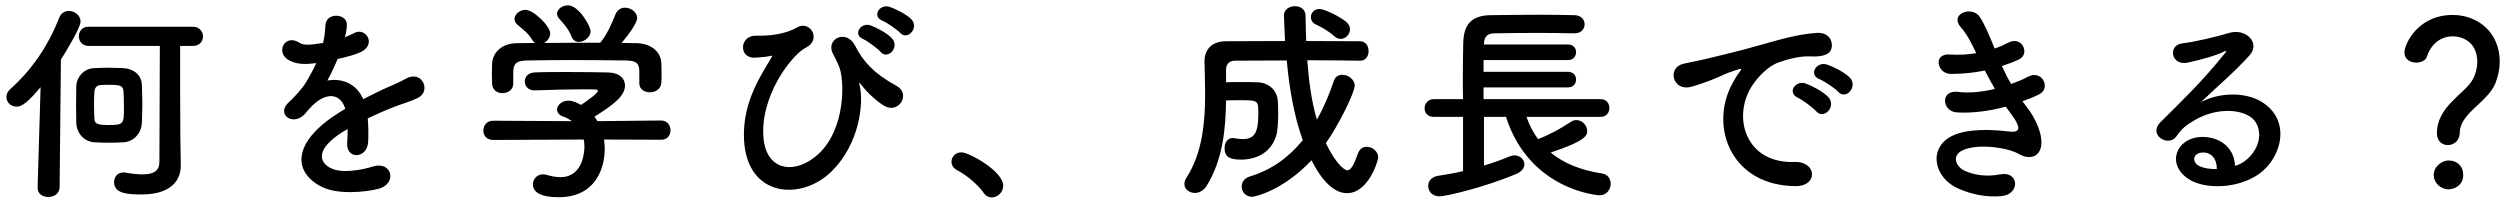 <svg width="234" height="19" viewBox="0 0 234 19" fill="none" xmlns="http://www.w3.org/2000/svg">
<path d="M16.88 12.66L16.92 15.48C16.92 15.5 16.92 15.5 16.92 15.52C16.92 16.86 16.02 18.2 13.26 18.2C11.86 18.2 10.68 18.1 10.68 17.04C10.68 16.58 10.98 16.14 11.56 16.14C11.62 16.14 11.7 16.14 11.78 16.16C12.4 16.28 12.92 16.32 13.36 16.32C14.46 16.32 14.92 15.94 14.92 15.14C14.92 13.16 14.96 7.34 14.96 4.3H8.3C7.68 4.3 7.38 3.84 7.38 3.4C7.38 2.94 7.68 2.5 8.3 2.5L18.04 2.5C18.68 2.5 19 2.96 19 3.4C19 3.86 18.68 4.3 18.04 4.3H16.86C16.86 6.7 16.86 11.32 16.88 12.66ZM7.14 11.5C7.14 11.08 7.12 10.48 7.12 9.86C7.12 9.22 7.14 8.58 7.14 8.08C7.16 7.22 7.84 6.44 8.76 6.38C9.16 6.36 9.6 6.34 10.02 6.34C10.56 6.34 11.1 6.36 11.58 6.38C12.34 6.42 13.24 6.88 13.28 7.96C13.3 8.44 13.32 9.1 13.32 9.74C13.32 10.4 13.3 11.02 13.28 11.48C13.24 12.48 12.52 13.26 11.56 13.32C11.14 13.34 10.68 13.36 10.2 13.36C9.72 13.36 9.26 13.34 8.82 13.32C7.92 13.26 7.18 12.52 7.14 11.5ZM3.52 17.54L3.8 8.16C2.64 9.52 2.1 9.98 1.54 9.98C1 9.98 0.6 9.56 0.6 9.08C0.6 8.84 0.7 8.58 0.94 8.36C2.9 6.62 4.48 4.38 5.54 1.66C5.72 1.22 6.08 1.02 6.44 1.02C6.98 1.02 7.54 1.44 7.54 2.02C7.54 2.56 6.32 4.6 5.7 5.58L5.58 17.54C5.56 18.14 5.04 18.44 4.52 18.44C4.02 18.44 3.52 18.16 3.52 17.58C3.52 17.56 3.52 17.56 3.52 17.54ZM10.08 11.7C11.6 11.7 11.6 11.64 11.6 10C11.6 9.46 11.58 8.86 11.56 8.54C11.52 7.96 11.12 7.94 10.18 7.94C9.9 7.94 9.64 7.94 9.44 7.96C9.08 7.98 8.88 8.18 8.84 8.56C8.82 8.78 8.8 9.22 8.8 9.68C8.8 10.24 8.82 10.84 8.84 11.14C8.86 11.56 9.1 11.7 10.08 11.7ZM32.3 3.4L32.26 3.48C32.58 3.36 32.88 3.24 33.1 3.12C34.2 2.46 35.28 4.12 33.8 4.86C33.3 5.1 32.44 5.34 31.6 5.52C31.34 6.16 31 6.88 30.64 7.54C32.02 7.3 33.34 7.8 34 9.28C34.82 8.86 35.66 8.44 36.44 8.1C36.92 7.9 37.46 7.66 38 7.36C39.5 6.52 40.4 8.52 39.12 9.16C38.48 9.48 38.02 9.58 36.96 9.98C36.12 10.3 35.22 10.7 34.42 11.08C34.48 11.74 34.5 12.56 34.46 13.28C34.42 14.08 33.9 14.5 33.4 14.52C32.9 14.54 32.44 14.16 32.5 13.38C32.52 12.96 32.54 12.5 32.54 12.08C32.36 12.18 32.18 12.28 32.02 12.38C29.54 13.98 29.84 15.18 30.96 15.74C32.02 16.28 33.98 15.88 34.92 15.58C36.68 15.04 37.24 17.2 35.4 17.68C34.22 17.98 31.5 18.28 29.94 17.4C27.24 15.88 27.72 13.18 31.34 10.8C31.62 10.62 31.94 10.4 32.32 10.18C31.78 8.5 30.24 8.7 28.94 10.2C28.92 10.22 28.88 10.26 28.86 10.28C28.68 10.5 28.54 10.68 28.4 10.8C27.3 11.78 25.84 10.64 27.04 9.56C27.56 9.08 28.24 8.36 28.66 7.68C29 7.12 29.32 6.52 29.6 5.9C28.52 6.06 27.76 6 27.12 5.68C25.68 4.96 26.66 3.08 28.06 4.02C28.44 4.28 29.24 4.18 29.94 4.06C30.02 4.04 30.14 4.04 30.24 4.02C30.38 3.44 30.42 3.04 30.46 2.34C30.54 1.14 32.42 1.26 32.46 2.24C32.48 2.64 32.4 3.02 32.3 3.4ZM55.28 2.92C55.28 3.46 54.7 3.92 54.18 3.92C53.9 3.92 53.64 3.78 53.5 3.44C53.22 2.7 52.78 2.26 52.32 1.72C52.2 1.58 52.14 1.42 52.14 1.28C52.14 0.86 52.64 0.5 53.16 0.5C54.18 0.5 55.28 2.46 55.28 2.92ZM59.84 7.76V6.66C59.84 5.82 59.4 5.68 58.58 5.66C56.98 5.64 55.18 5.62 53.44 5.62C52.02 5.62 50.62 5.64 49.38 5.66C48.28 5.68 48.1 5.96 48.04 6.66C48.04 6.66 48.04 6.66 48.04 7.82V7.84C48.04 8.4 47.54 8.72 47.02 8.72C46.56 8.72 46.08 8.44 46.06 7.82C46.06 7.56 46.04 7.26 46.04 6.94C46.04 6.6 46.06 6.26 46.06 5.96C46.1 5.02 46.84 4.06 48.4 4.04L50.08 4.02C49.98 3.96 49.9 3.86 49.82 3.74C49.4 3.04 48.96 2.78 48.42 2.3C48.24 2.14 48.16 1.96 48.16 1.78C48.16 1.34 48.66 0.92 49.18 0.92C49.94 0.92 51.5 2.44 51.5 3.14C51.5 3.5 51.24 3.84 50.92 4.02C52.68 4 54.42 4 56.18 4C56.76 3.34 57.28 2.18 57.6 1.36C57.78 0.9 58.14 0.72 58.5 0.72C59.06 0.72 59.64 1.14 59.64 1.7C59.64 2.08 59 3.06 58.18 4.02C58.64 4.02 59.12 4.04 59.58 4.04C60.76 4.06 61.86 4.7 61.9 5.94C61.92 6.22 61.92 6.64 61.92 7.02C61.92 7.3 61.92 7.56 61.9 7.76C61.86 8.34 61.34 8.64 60.84 8.64C60.32 8.64 59.84 8.36 59.84 7.8C59.84 7.78 59.84 7.78 59.84 7.76ZM61.9 13.08L56.54 13.06C56.58 13.34 56.6 13.64 56.6 13.94C56.6 15.74 55.76 18.46 52.28 18.46C50.72 18.46 49.88 18.04 49.88 17.26C49.88 16.76 50.26 16.32 50.82 16.32C50.92 16.32 51.02 16.32 51.14 16.36C51.58 16.5 52.04 16.58 52.46 16.58C54.7 16.58 54.7 13.9 54.7 13.74C54.7 13.5 54.68 13.28 54.64 13.06L46.16 13.1C45.54 13.1 45.24 12.66 45.24 12.22C45.24 11.76 45.56 11.3 46.14 11.3L53.54 11.34C53.3 11.18 53.04 11.02 52.74 10.92C52.32 10.78 52.14 10.52 52.14 10.26C52.14 9.84 52.6 9.42 53.2 9.42C53.64 9.42 54.06 9.64 54.38 9.82C54.9 9.48 55.96 8.74 55.96 8.5C55.96 8.42 55.88 8.38 55.74 8.38C55.52 8.36 55.14 8.36 54.68 8.36C53.4 8.36 51.46 8.4 50.06 8.46C50.04 8.46 50.04 8.46 50.02 8.46C49.42 8.46 49.12 8.04 49.12 7.62C49.12 7.22 49.42 6.8 50.04 6.78C50.9 6.74 51.98 6.74 53.04 6.74C54.5 6.74 55.96 6.76 56.88 6.78C58.02 6.8 58.5 7.38 58.5 8C58.5 8.98 57.44 9.8 55.64 10.92C55.74 11.06 55.84 11.2 55.92 11.34L61.88 11.28C62.46 11.28 62.76 11.74 62.76 12.2C62.76 12.64 62.48 13.08 61.9 13.08ZM84.26 3.08C83.98 2.78 83 2.1 82.6 1.94C81.58 1.54 82.32 0.34 83.26 0.64C83.8 0.82 84.82 1.32 85.28 1.78C86.08 2.58 84.94 3.84 84.26 3.08ZM82.42 4.86C82.16 4.54 81.2 3.84 80.8 3.66C79.78 3.24 80.58 2.04 81.5 2.38C82.04 2.58 83.04 3.1 83.48 3.58C84.26 4.42 83.08 5.64 82.42 4.86ZM77.86 16.02C75.02 18.84 69.9 18.5 69.64 13.06C69.46 9.46 71.4 6.82 72.16 5.46C72.24 5.34 72.34 5.18 72.18 5.22C71.88 5.3 71.38 5.36 70.68 5.4C69.1 5.48 69.2 3.3 70.78 3.34C72.4 3.38 73.72 3.08 74.58 2.58C75.86 1.84 76.9 3.72 75.46 4.44C74.06 5.14 71.04 9.12 71.48 13.06C71.82 16.08 74.54 16.34 76.62 14.4C79.16 12.04 79.08 7.46 78.52 6.18C78.4 5.92 78.2 5.44 78 5.1C77.18 3.68 79.2 2.64 80.04 4.28C80.8 5.78 81.8 6.88 83.92 8.04C85.3 8.8 84.1 10.74 82.72 9.88C81.86 9.34 81.06 8.52 80.56 7.88C80.44 7.72 80.38 7.68 80.44 7.88C80.9 9.7 80.42 13.48 77.86 16.02ZM92.82 18.48C92.54 18.48 92.26 18.34 92.06 18.04C91.56 17.3 90.46 16.38 89.6 15.94C89.22 15.74 89.06 15.44 89.06 15.14C89.06 14.68 89.42 14.26 90 14.26C90.7 14.26 93.9 16.02 93.9 17.38C93.9 18.02 93.36 18.48 92.82 18.48ZM125.5 3.64C125.3 3.64 125.08 3.56 124.88 3.38C124.28 2.84 123.56 2.48 123.18 2.3C122.84 2.14 122.7 1.88 122.7 1.6C122.7 1.22 123 0.84 123.5 0.84C123.98 0.84 125.38 1.54 125.98 2.02C126.24 2.24 126.36 2.5 126.36 2.74C126.36 3.2 125.96 3.64 125.5 3.64ZM127.34 5.68H127.32C125.68 5.66 124.02 5.64 122.36 5.64C122.5 7.5 122.74 9.44 123.26 11.2C123.9 10.08 124.42 8.84 124.86 7.54C125 7.16 125.3 7 125.64 7C126.18 7 126.8 7.42 126.8 8.02C126.8 8.66 125.26 11.78 124.1 13.4C125.28 15.78 126.02 15.94 126.1 15.94C126.44 15.94 126.72 15.46 127.1 14.38C127.26 13.92 127.58 13.74 127.92 13.74C128.46 13.74 129 14.18 129 14.72C129 15.06 128.08 18.08 126.08 18.08C125.48 18.08 124.16 17.8 122.76 15C120 17.92 117.38 18.42 117.2 18.42C116.58 18.42 116.22 17.94 116.22 17.46C116.22 17.06 116.46 16.68 116.98 16.52C119.04 15.9 120.66 14.7 121.94 13.12C121.12 10.86 120.68 8.28 120.44 5.66C118.78 5.66 117.14 5.68 115.58 5.68C115.08 5.68 114.76 6 114.76 6.5V7.7C115.24 7.68 115.76 7.68 116.28 7.68C116.78 7.68 117.28 7.68 117.66 7.7C118.68 7.72 119.5 8.36 119.6 9.4C119.62 9.64 119.64 10.08 119.64 10.58C119.64 11.34 119.6 12.24 119.44 12.74C118.92 14.38 117.46 14.94 116.18 14.94C115.2 14.94 114.62 14.76 114.62 13.86C114.62 13.38 114.88 12.92 115.36 12.92C115.44 12.92 115.5 12.92 115.58 12.94C115.8 12.98 116.04 13.02 116.28 13.02C117.36 13.02 117.78 12.52 117.78 10.66C117.78 9.4 117.78 9.38 116.06 9.38C115.64 9.38 115.2 9.38 114.76 9.4C114.72 12.04 114.48 14.9 112.94 17.4C112.64 17.86 112.22 18.06 111.84 18.06C111.32 18.06 110.86 17.72 110.86 17.22C110.86 17.04 110.92 16.84 111.06 16.62C112.54 14.32 112.8 11.46 112.8 8.82C112.8 7.76 112.76 6.72 112.74 5.78C112.74 5.76 112.74 5.74 112.74 5.74C112.74 4.68 113.38 3.86 114.76 3.86C116.52 3.86 118.4 3.84 120.28 3.84C120.24 3.22 120.18 1.52 120.18 1.42C120.18 0.88 120.7 0.58 121.22 0.58C121.7 0.58 122.2 0.86 122.2 1.48C122.22 2.24 122.22 3.02 122.26 3.84C124 3.84 125.7 3.86 127.3 3.86C127.84 3.86 128.1 4.32 128.1 4.78C128.1 5.24 127.84 5.68 127.34 5.68ZM149.82 10.94L142.88 10.94C143.14 11.72 143.52 12.42 143.96 13.02C145.02 12.62 146.04 12.06 147.04 11.4C147.22 11.28 147.38 11.24 147.56 11.24C148.1 11.24 148.56 11.74 148.56 12.26C148.56 12.62 148.54 13.16 145.14 14.28C146.38 15.3 148 15.94 149.96 16.24C150.5 16.32 150.76 16.76 150.76 17.2C150.76 17.72 150.4 18.28 149.7 18.28C149.66 18.28 143.18 17.86 140.96 10.94H138.9V15.5C139.8 15.22 140.64 14.92 141.3 14.64C141.46 14.58 141.6 14.54 141.74 14.54C142.28 14.54 142.68 14.94 142.68 15.38C142.68 15.7 142.48 16.04 141.96 16.26C139.04 17.52 135.3 18.38 134.76 18.38C134.04 18.38 133.68 17.9 133.68 17.4C133.68 16.98 133.96 16.56 134.58 16.46C135.36 16.34 136.18 16.2 136.94 16.02V10.94H134.2C133.62 10.94 133.34 10.54 133.34 10.14C133.34 9.72 133.64 9.28 134.2 9.28H136.94C136.92 8.64 136.92 7.96 136.92 7.26C136.92 6.14 136.94 5 136.96 4.02C137 2.32 137.7 1.44 139.54 1.42C141 1.4 142.68 1.38 144.32 1.38C145.38 1.38 146.44 1.4 147.38 1.42C148.02 1.44 148.32 1.86 148.32 2.26C148.32 2.7 148 3.12 147.4 3.12C147.38 3.12 147.38 3.12 147.36 3.12C146.28 3.1 145.08 3.08 143.9 3.08C142.46 3.08 141.04 3.1 139.84 3.12C139.14 3.14 138.92 3.52 138.9 4.1V4.16L146.76 4.16C147.28 4.16 147.52 4.52 147.52 4.88C147.52 5.26 147.28 5.62 146.76 5.62L138.86 5.62V6.72L146.76 6.72C147.28 6.72 147.52 7.08 147.52 7.44C147.52 7.82 147.28 8.18 146.76 8.18L138.86 8.18V9.28L149.82 9.28C150.38 9.28 150.64 9.7 150.64 10.1C150.64 10.52 150.38 10.94 149.82 10.94ZM172.06 8.6C171.78 8.28 170.74 7.58 170.32 7.42C169.24 7 170.02 5.72 171 6.04C171.56 6.22 172.64 6.76 173.12 7.24C173.96 8.08 172.78 9.4 172.06 8.6ZM170 10.42C169.72 10.1 168.72 9.34 168.3 9.16C167.24 8.7 168.04 7.46 169.02 7.82C169.58 8.02 170.66 8.58 171.12 9.08C171.94 9.96 170.7 11.24 170 10.42ZM168.08 17.42C162.04 17.4 159.96 11.86 162.14 7.84C162.34 7.46 162.52 7.14 162.78 6.8C163.1 6.38 163 6.4 162.62 6.52C161.12 7 161.46 7 160.1 7.52C159.46 7.76 158.9 7.96 158.3 8.12C156.54 8.6 156 6.3 157.6 5.96C158.02 5.86 159.18 5.64 159.82 5.48C160.8 5.24 162.56 4.84 164.6 4.26C166.66 3.68 168.28 3.2 170.04 3.08C171.28 3 171.62 3.98 171.4 4.62C171.28 4.96 170.84 5.36 169.44 5.28C168.42 5.22 167.16 5.6 166.48 5.84C165.36 6.24 164.34 7.44 163.9 8.18C162.14 11.12 163.48 15.32 167.96 15.16C170.06 15.08 170.2 17.44 168.08 17.42ZM189.3 9.48C189.44 9.68 189.6 9.86 189.74 10.06C190.46 10.98 191.26 12.58 191.04 13.72C190.84 14.76 189.88 14.94 188.98 14.42C187.92 13.8 185.08 13.4 183.68 14.08C182.64 14.58 183.06 15.64 183.98 16.02C184.86 16.4 185.98 16.56 187.22 16.32C189 15.98 189.12 18.2 187.32 18.36C185.84 18.48 184.54 18.18 183.36 17.68C181 16.68 180.44 13.88 182.68 12.74C184.16 11.98 186.62 12.14 187.94 12.3C189.02 12.44 189.34 12.14 188.18 10.58C188.04 10.38 187.88 10.2 187.74 9.98C186.28 10.38 184.62 10.62 183.14 10.52C181.76 10.42 181.58 8.38 183.28 8.6C184.32 8.74 185.58 8.6 186.72 8.32C186.42 7.8 186.1 7.22 185.78 6.6C184.82 6.8 183.74 6.92 182.6 6.92C181.3 6.92 180.9 4.98 182.5 5.1C183.38 5.16 184.22 5.1 184.98 4.98C184.54 4.06 184.1 3.18 183.54 2.56C182.42 1.3 184.54 0.54 185.26 1.52C185.72 2.16 186.2 3.32 186.7 4.54C187.2 4.38 187.62 4.18 187.96 4C189.28 3.3 190.04 5.06 188.98 5.56C188.52 5.78 188 5.98 187.38 6.18C187.64 6.76 187.92 7.32 188.24 7.86C188.86 7.64 189.38 7.42 189.74 7.22C191.14 6.42 192 8.26 190.88 8.82C190.46 9.04 189.92 9.26 189.3 9.48ZM209.195 15.52C209.575 15.44 209.995 15.2 210.355 14.88C211.815 13.58 211.755 11.68 210.615 10.92C209.575 10.22 207.415 10.08 205.395 11.26C204.595 11.72 204.175 12.08 203.715 12.76C202.995 13.82 200.995 12.64 202.235 11.42C204.435 9.24 206.055 7.7 208.275 4.96C208.495 4.68 208.295 4.76 208.135 4.84C207.575 5.14 206.255 5.54 204.775 5.86C203.195 6.2 202.895 4.22 204.255 4.06C205.595 3.9 207.515 3.42 208.655 3.08C210.255 2.62 211.575 4.04 210.575 5.16C209.935 5.88 209.135 6.66 208.335 7.4C207.535 8.14 206.735 8.86 206.015 9.56C207.775 8.62 210.155 8.62 211.635 9.5C214.515 11.22 213.575 14.74 211.475 16.26C209.495 17.68 206.375 17.76 204.855 16.76C202.735 15.38 203.675 12.9 206.035 12.82C207.635 12.76 209.135 13.72 209.195 15.52ZM207.495 15.82C207.515 14.9 206.975 14.2 206.095 14.28C205.215 14.36 205.175 15.18 205.815 15.52C206.275 15.76 206.935 15.84 207.495 15.82ZM229.115 13.58C228.595 13.58 228.095 13.22 228.095 12.48C228.095 9.94 230.715 8.78 231.435 7.46C231.735 6.92 231.875 6.34 231.875 5.82C231.875 3.86 230.395 3.4 229.595 3.4C227.995 3.4 227.335 4.72 227.175 5.26C227.075 5.66 226.615 5.86 226.155 5.86C225.615 5.86 225.055 5.56 225.055 4.9C225.055 4.16 226.275 1.4 229.575 1.4C231.935 1.4 233.975 3.04 233.975 5.78C233.975 6.42 233.835 7.12 233.575 7.78C232.855 9.58 230.235 10.6 230.235 12.42C230.235 13.18 229.655 13.58 229.115 13.58ZM230.555 16.4C230.555 17.36 229.715 17.72 229.175 17.72C228.415 17.72 227.795 17.08 227.795 16.4C227.795 15.52 228.635 15.02 229.175 15.02C229.955 15.02 230.555 15.5 230.555 16.4Z" fill="black"/>
</svg>
